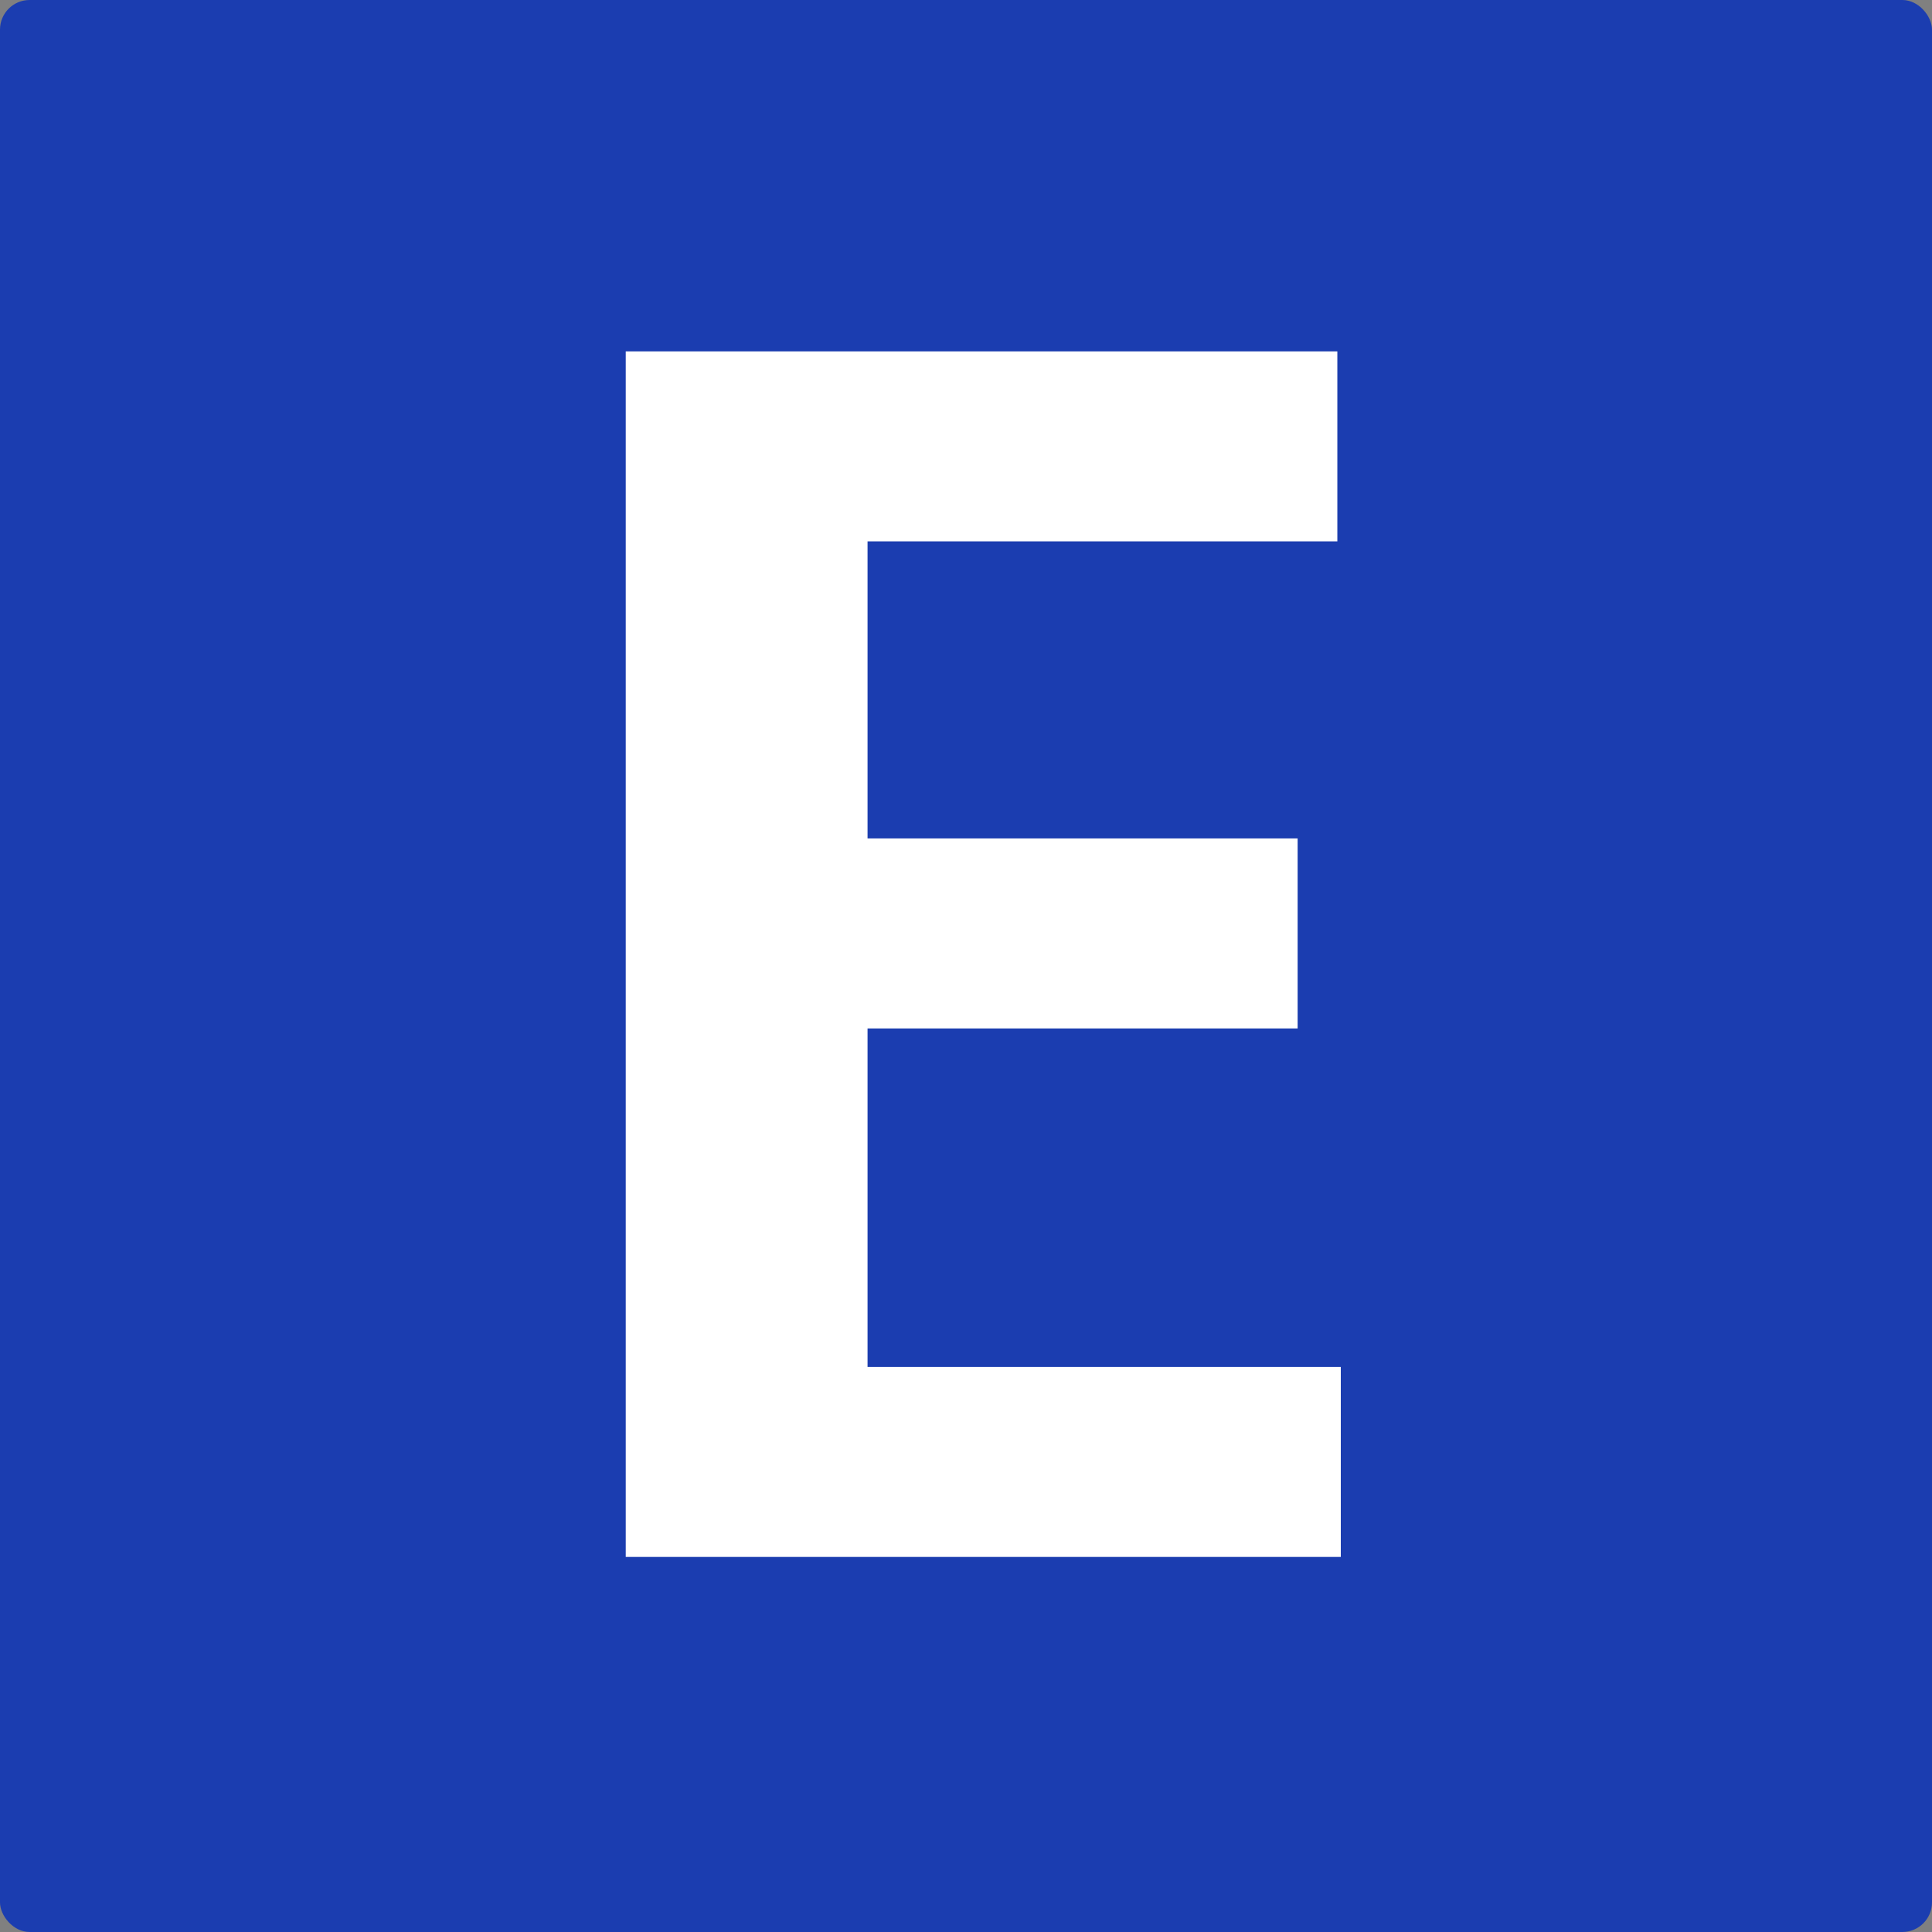 <svg id="レイヤー_1" data-name="レイヤー 1" xmlns="http://www.w3.org/2000/svg" viewBox="0 0 783 783"><rect x="0" y="0" width="783" height="783" fill="#808080" stroke="none"/><defs><style>.cls-1{fill:#1b3db0;}.cls-2{fill:#fff;}</style></defs><title>KT numbrer </title><rect class="cls-1" width="783" height="783" rx="12"/><path class="cls-2" d="M253.6,142.4H542v77H351.6V339.8H525.9v77H351.6V554H543.4v77H253.6Z"/></svg>